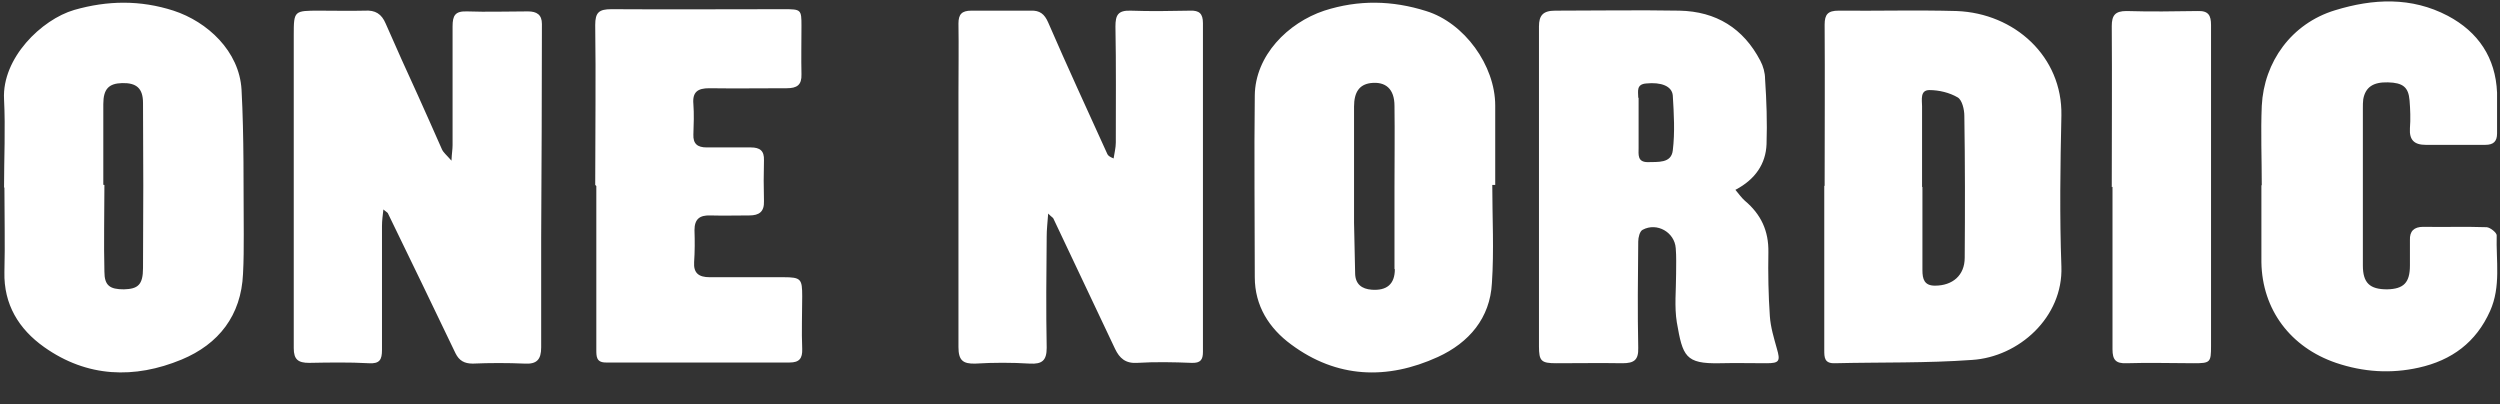 <svg width="68" height="11" viewBox="0 0 68 11" fill="none" xmlns="http://www.w3.org/2000/svg">
<rect x="0" y="0" width="68" height="11" fill="#333333" stroke="none"/>
<path d="M10.43 5.68C10.41 5.86 10.39 6 10.39 6.15C10.39 7.27 10.39 8.4 10.39 9.52C10.39 9.78 10.33 9.9 10.03 9.88C9.49 9.85 8.95 9.86 8.41 9.87C8.11 9.87 7.99 9.78 7.99 9.47C7.99 6.63 7.99 3.79 7.99 0.95C7.99 0.29 8 0.29 8.69 0.29C9.1 0.29 9.51 0.3 9.92 0.29C10.21 0.27 10.38 0.38 10.49 0.64C10.78 1.3 11.07 1.95 11.37 2.6C11.59 3.08 11.8 3.57 12.02 4.06C12.06 4.15 12.14 4.21 12.28 4.37C12.29 4.16 12.31 4.06 12.31 3.95C12.31 2.87 12.31 1.79 12.31 0.72C12.31 0.42 12.38 0.3 12.7 0.31C13.25 0.33 13.8 0.31 14.36 0.31C14.6 0.31 14.74 0.4 14.74 0.65C14.74 2.59 14.73 4.52 14.72 6.46C14.72 7.46 14.72 8.45 14.72 9.45C14.72 9.78 14.6 9.91 14.27 9.89C13.8 9.87 13.33 9.87 12.86 9.89C12.63 9.89 12.49 9.81 12.39 9.61C11.78 8.34 11.17 7.07 10.55 5.8C10.54 5.78 10.5 5.76 10.43 5.7V5.68ZM28.49 5.79C28.6 5.9 28.64 5.92 28.65 5.94C29.21 7.12 29.77 8.31 30.33 9.49C30.45 9.74 30.61 9.89 30.93 9.87C31.42 9.84 31.92 9.85 32.41 9.87C32.66 9.88 32.72 9.78 32.72 9.57C32.72 6.59 32.72 3.61 32.72 0.63C32.72 0.37 32.62 0.28 32.37 0.29C31.83 0.3 31.29 0.31 30.75 0.29C30.41 0.28 30.34 0.41 30.34 0.72C30.36 1.77 30.35 2.83 30.35 3.88C30.35 4.02 30.31 4.17 30.29 4.31C30.17 4.26 30.14 4.23 30.12 4.19C29.58 3 29.03 1.81 28.51 0.61C28.41 0.38 28.28 0.28 28.04 0.29C27.5 0.29 26.96 0.29 26.42 0.29C26.16 0.29 26.07 0.39 26.07 0.64C26.08 1.28 26.07 1.92 26.07 2.55C26.07 4.85 26.07 7.14 26.07 9.44C26.07 9.8 26.19 9.9 26.53 9.89C27.02 9.86 27.52 9.86 28.01 9.89C28.35 9.91 28.47 9.8 28.47 9.46C28.45 8.45 28.46 7.44 28.47 6.43C28.47 6.25 28.49 6.08 28.51 5.81L28.49 5.79ZM37.94 7.32C37.94 7.73 37.72 7.91 37.31 7.88C37.04 7.86 36.87 7.73 36.86 7.45C36.85 6.99 36.84 6.53 36.83 6.06C36.83 5.01 36.83 3.95 36.83 2.9C36.83 2.5 36.98 2.3 37.28 2.26C37.69 2.21 37.93 2.42 37.93 2.88C37.94 3.62 37.93 4.36 37.93 5.1C37.93 5.84 37.93 6.58 37.93 7.32H37.94ZM40.59 5.03H40.67C40.67 4.31 40.67 3.59 40.67 2.87C40.67 1.78 39.83 0.62 38.79 0.3C37.87 0.01 36.95 -0.01 36.02 0.29C35.03 0.62 34.14 1.51 34.13 2.6C34.11 4.25 34.13 5.9 34.13 7.54C34.13 8.32 34.52 8.93 35.12 9.37C36.36 10.29 37.73 10.34 39.11 9.71C39.96 9.32 40.53 8.65 40.58 7.7C40.64 6.81 40.59 5.92 40.59 5.03ZM52.28 5.08C52.28 4.35 52.28 3.62 52.28 2.89C52.28 2.72 52.22 2.45 52.48 2.45C52.74 2.45 53.03 2.52 53.25 2.65C53.37 2.72 53.43 2.98 53.43 3.15C53.45 4.44 53.45 5.72 53.44 7.01C53.44 7.49 53.11 7.77 52.63 7.77C52.34 7.77 52.29 7.59 52.29 7.35C52.29 6.6 52.29 5.84 52.29 5.09L52.28 5.08ZM49.62 5.06V7.29C49.62 8.03 49.62 8.77 49.62 9.52C49.62 9.72 49.62 9.89 49.91 9.88C51.15 9.85 52.4 9.88 53.64 9.79C54.91 9.71 56.12 8.63 56.07 7.25C56.02 5.88 56.04 4.51 56.07 3.14C56.1 1.54 54.8 0.36 53.22 0.3C52.15 0.27 51.08 0.3 50.01 0.29C49.72 0.29 49.63 0.39 49.63 0.67C49.64 2.13 49.63 3.59 49.63 5.05L49.62 5.06ZM2.81 5.02C2.81 4.29 2.81 3.56 2.81 2.83C2.81 2.42 2.96 2.27 3.32 2.26C3.71 2.25 3.89 2.4 3.89 2.8C3.9 4.3 3.9 5.79 3.89 7.29C3.89 7.75 3.75 7.86 3.37 7.87C2.99 7.87 2.84 7.77 2.84 7.39C2.82 6.6 2.84 5.81 2.84 5.03H2.82L2.81 5.02ZM0.12 5.1C0.12 5.87 0.14 6.63 0.12 7.4C0.1 8.28 0.51 8.95 1.2 9.44C2.37 10.27 3.66 10.31 4.94 9.78C5.95 9.36 6.56 8.58 6.61 7.45C6.63 7.09 6.63 6.73 6.63 6.37C6.62 5.06 6.64 3.75 6.57 2.44C6.51 1.39 5.64 0.59 4.72 0.29C3.82 0 2.93 0.01 2.02 0.27C1.13 0.53 0.05 1.58 0.11 2.7C0.15 3.5 0.11 4.3 0.11 5.1M44.56 2.65C44.56 2.49 44.5 2.29 44.78 2.27C45.18 2.23 45.48 2.34 45.5 2.6C45.53 3.09 45.56 3.6 45.5 4.09C45.46 4.45 45.09 4.4 44.82 4.41C44.53 4.41 44.57 4.2 44.57 4.02V3.33C44.57 3.11 44.57 2.89 44.57 2.67L44.56 2.65ZM47.21 5.16C47.74 4.88 48.03 4.46 48.05 3.92C48.07 3.33 48.05 2.74 48.01 2.15C48.01 1.98 47.96 1.8 47.88 1.65C47.42 0.77 46.68 0.31 45.68 0.29C44.55 0.27 43.42 0.29 42.3 0.29C41.97 0.29 41.86 0.42 41.86 0.72C41.86 1.32 41.86 1.93 41.86 2.53C41.86 4.83 41.86 7.12 41.86 9.42C41.86 9.82 41.92 9.88 42.33 9.88C42.93 9.88 43.53 9.87 44.13 9.88C44.45 9.88 44.57 9.79 44.56 9.46C44.54 8.5 44.55 7.53 44.56 6.57C44.56 6.46 44.6 6.29 44.68 6.25C45.07 6.04 45.55 6.32 45.58 6.75C45.6 6.98 45.59 7.21 45.59 7.45C45.59 7.89 45.54 8.34 45.61 8.77C45.77 9.69 45.84 9.9 46.78 9.88C47.2 9.87 47.63 9.88 48.05 9.88C48.4 9.88 48.43 9.82 48.33 9.48C48.25 9.19 48.16 8.9 48.14 8.6C48.1 8.02 48.09 7.44 48.1 6.86C48.11 6.28 47.9 5.83 47.46 5.46C47.37 5.38 47.3 5.28 47.2 5.16H47.21ZM61.51 5.04C61.51 5.74 61.51 6.43 61.51 7.13C61.53 8.43 62.31 9.45 63.54 9.87C64.28 10.12 65.03 10.17 65.79 10C66.69 9.8 67.35 9.31 67.73 8.46C68.03 7.79 67.89 7.09 67.91 6.4C67.91 6.33 67.74 6.19 67.64 6.18C67.06 6.16 66.49 6.18 65.91 6.17C65.66 6.17 65.54 6.29 65.55 6.53C65.55 6.76 65.55 6.99 65.55 7.22C65.55 7.69 65.38 7.86 64.93 7.87C64.46 7.87 64.27 7.7 64.27 7.22C64.27 5.79 64.27 4.37 64.27 2.94C64.27 2.86 64.27 2.78 64.28 2.7C64.34 2.37 64.55 2.23 64.95 2.24C65.36 2.25 65.51 2.37 65.54 2.73C65.56 2.98 65.57 3.24 65.55 3.49C65.53 3.81 65.67 3.94 65.98 3.94C66.52 3.94 67.06 3.94 67.6 3.94C67.83 3.94 67.92 3.84 67.92 3.63C67.92 3.26 67.92 2.89 67.92 2.52C67.88 1.57 67.41 0.87 66.58 0.43C65.59 -0.09 64.55 -0.04 63.51 0.28C62.33 0.64 61.58 1.68 61.52 2.88C61.49 3.6 61.52 4.32 61.52 5.04H61.51ZM16.22 5.06C16.22 6.54 16.22 8.03 16.22 9.51C16.22 9.7 16.22 9.86 16.48 9.86C18.15 9.86 19.82 9.86 21.48 9.86C21.74 9.86 21.83 9.75 21.82 9.49C21.8 9.01 21.82 8.54 21.82 8.06C21.82 7.59 21.79 7.54 21.31 7.54C20.64 7.54 19.97 7.54 19.3 7.54C19.01 7.54 18.86 7.43 18.88 7.13C18.9 6.84 18.9 6.55 18.89 6.26C18.89 5.96 19.03 5.85 19.32 5.86C19.67 5.87 20.03 5.86 20.38 5.86C20.65 5.86 20.79 5.76 20.78 5.47C20.77 5.1 20.77 4.73 20.78 4.36C20.79 4.1 20.67 4.01 20.42 4.01C20.02 4.01 19.62 4.01 19.22 4.01C18.97 4.01 18.85 3.91 18.86 3.66C18.87 3.38 18.88 3.1 18.86 2.83C18.83 2.5 18.98 2.4 19.29 2.4C19.99 2.41 20.7 2.4 21.4 2.4C21.68 2.4 21.81 2.31 21.8 2.02C21.79 1.58 21.8 1.14 21.8 0.7C21.8 0.26 21.79 0.25 21.32 0.25C19.76 0.25 18.2 0.26 16.63 0.25C16.29 0.25 16.19 0.34 16.19 0.68C16.21 2.13 16.19 3.58 16.19 5.03L16.22 5.06ZM57.46 5.08C57.46 6.55 57.46 8.02 57.46 9.5C57.46 9.79 57.55 9.89 57.84 9.88C58.45 9.86 59.06 9.88 59.67 9.88C60.12 9.88 60.14 9.86 60.14 9.41V2.94C60.14 2.19 60.14 1.43 60.14 0.68C60.14 0.42 60.07 0.29 59.78 0.3C59.14 0.31 58.49 0.32 57.84 0.3C57.53 0.3 57.44 0.42 57.44 0.71C57.45 2.17 57.44 3.63 57.44 5.09L57.46 5.08Z" fill="white"/>
</svg>
